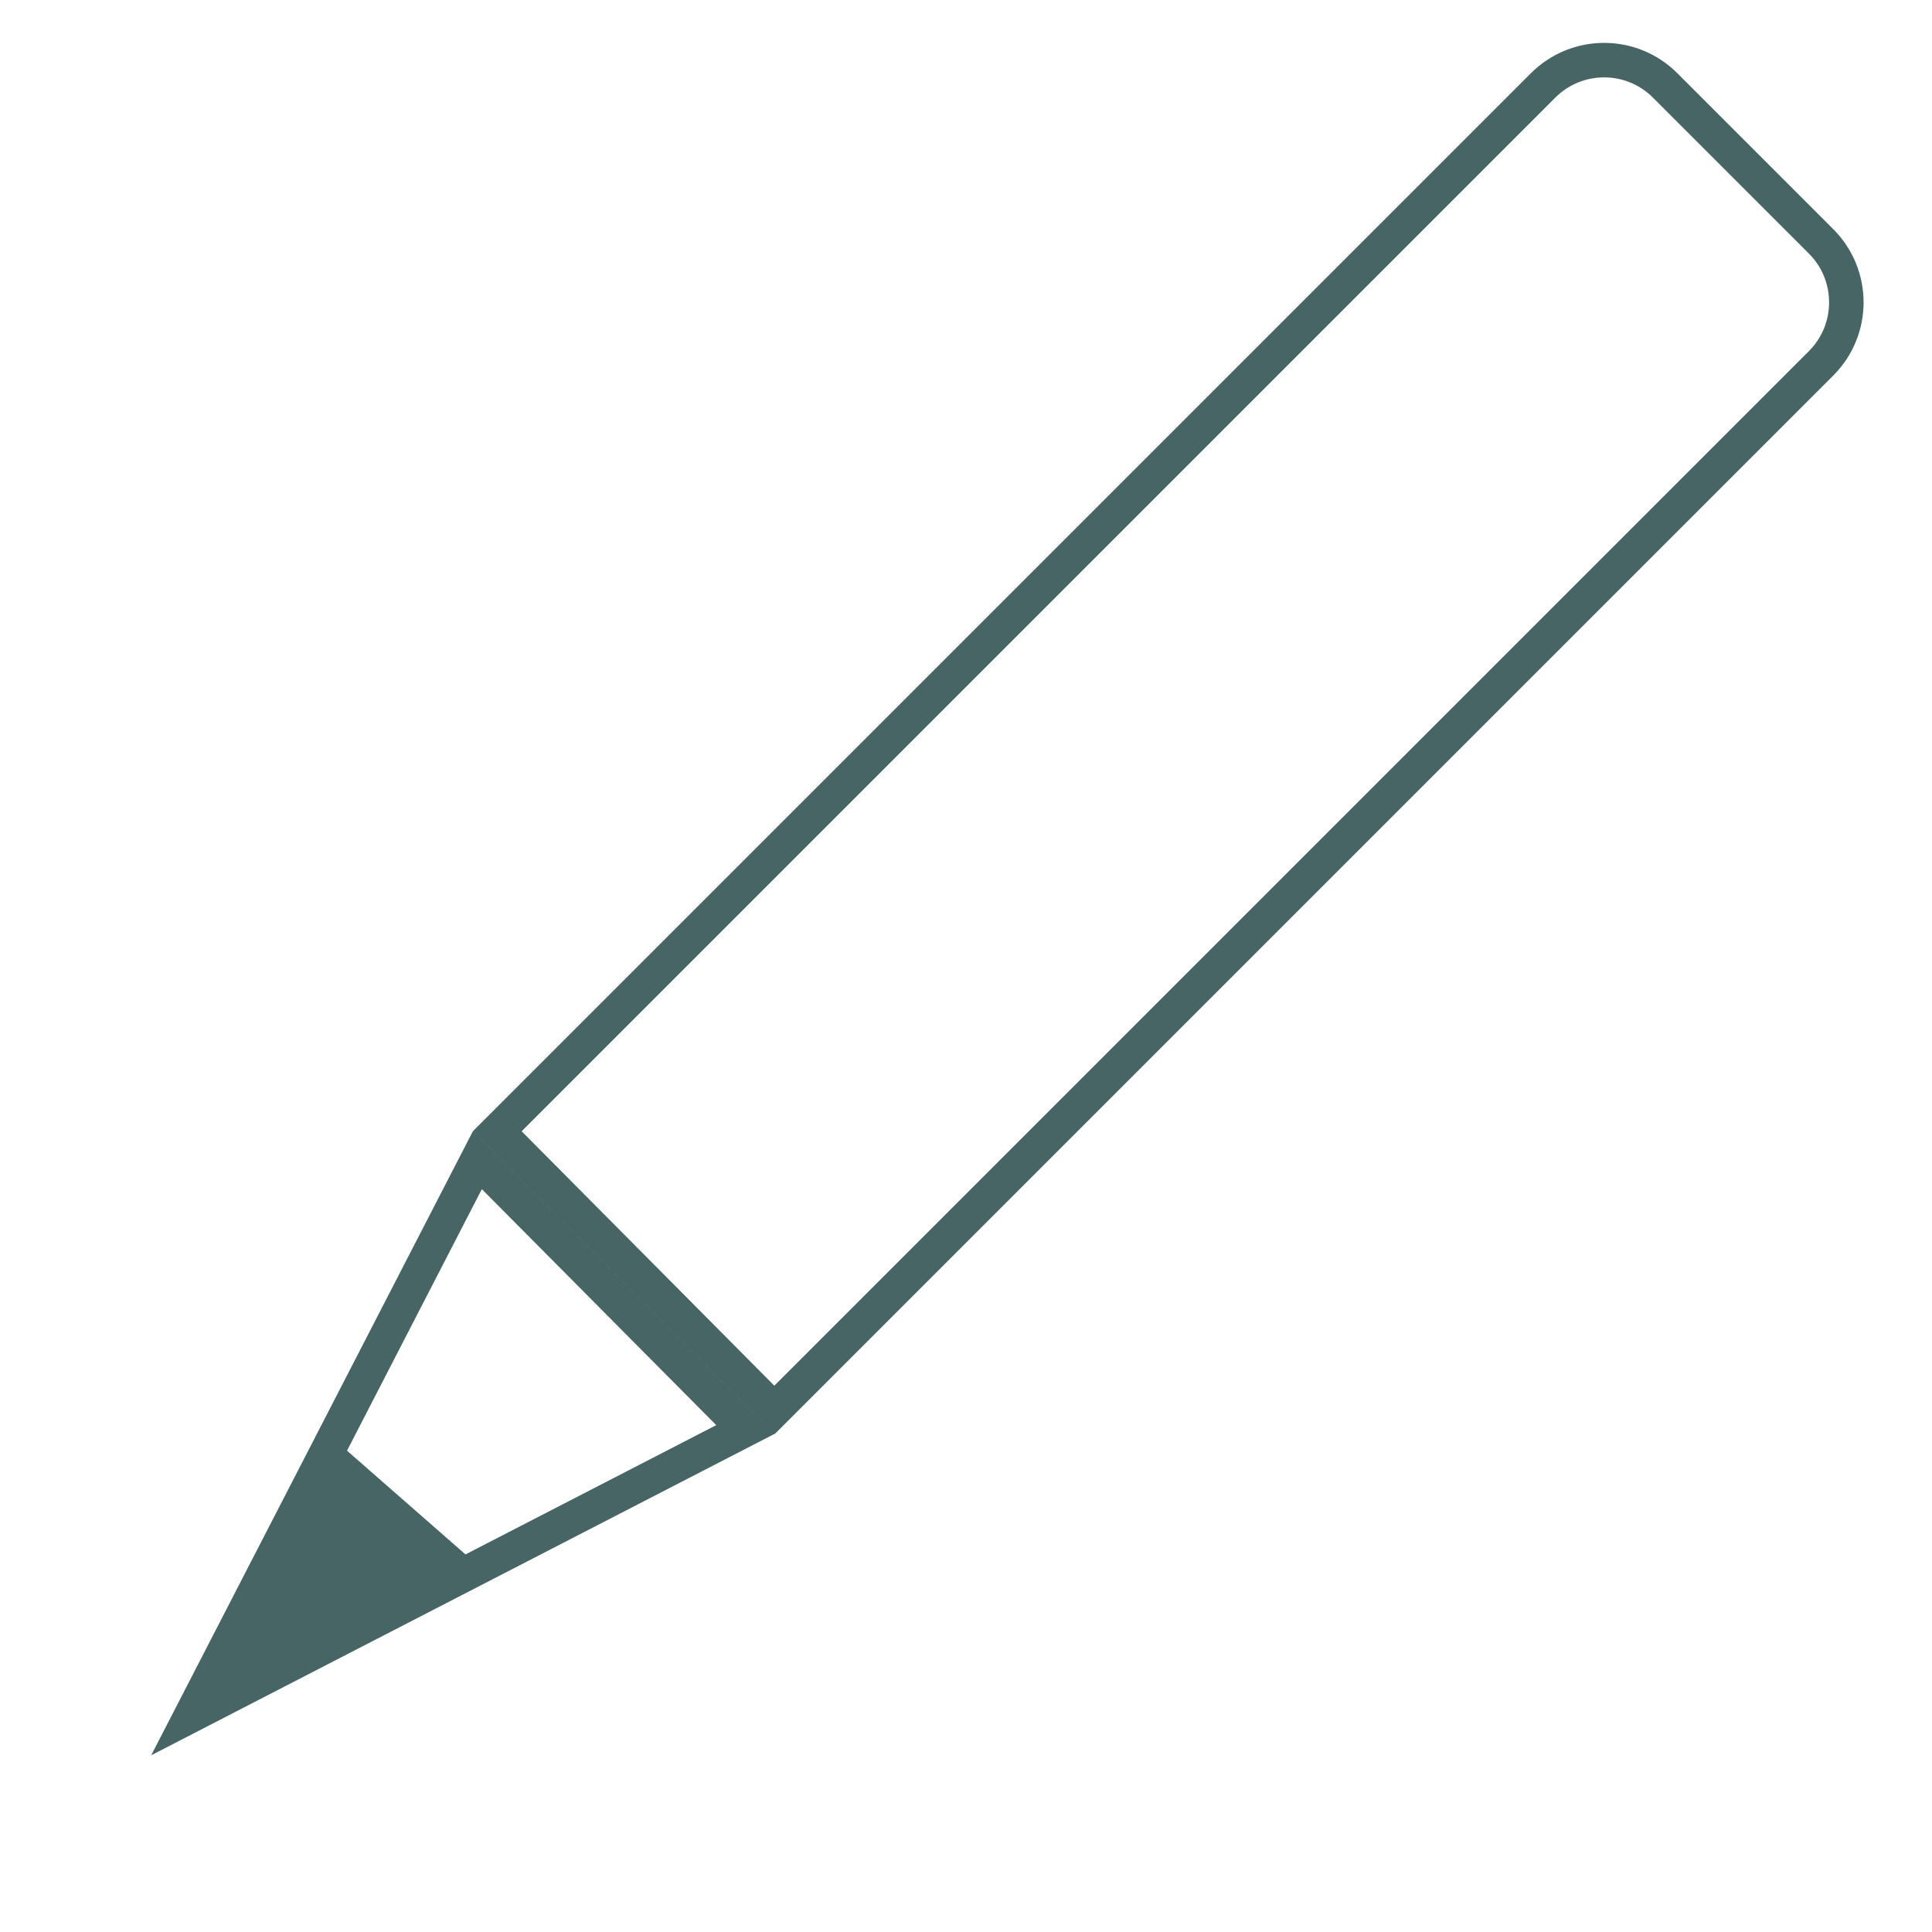 <svg width="56" height="56" viewBox="0 0 56 56" fill="none" xmlns="http://www.w3.org/2000/svg">
<path d="M14 45.5L9.844 41.861L5.979 48.946L14 45.5Z" fill="#486565"/>
<path d="M5.543 49.717L13.837 33.628L21.596 41.44L5.543 49.717ZM22.136 41.162L22.435 40.865L14.414 32.789L44.728 2.475C45.705 1.499 47.288 1.499 48.264 2.475L52.785 6.996C53.761 7.972 53.761 9.555 52.785 10.531L22.173 41.143L22.136 41.162Z" stroke="#486565"/>
</svg>

